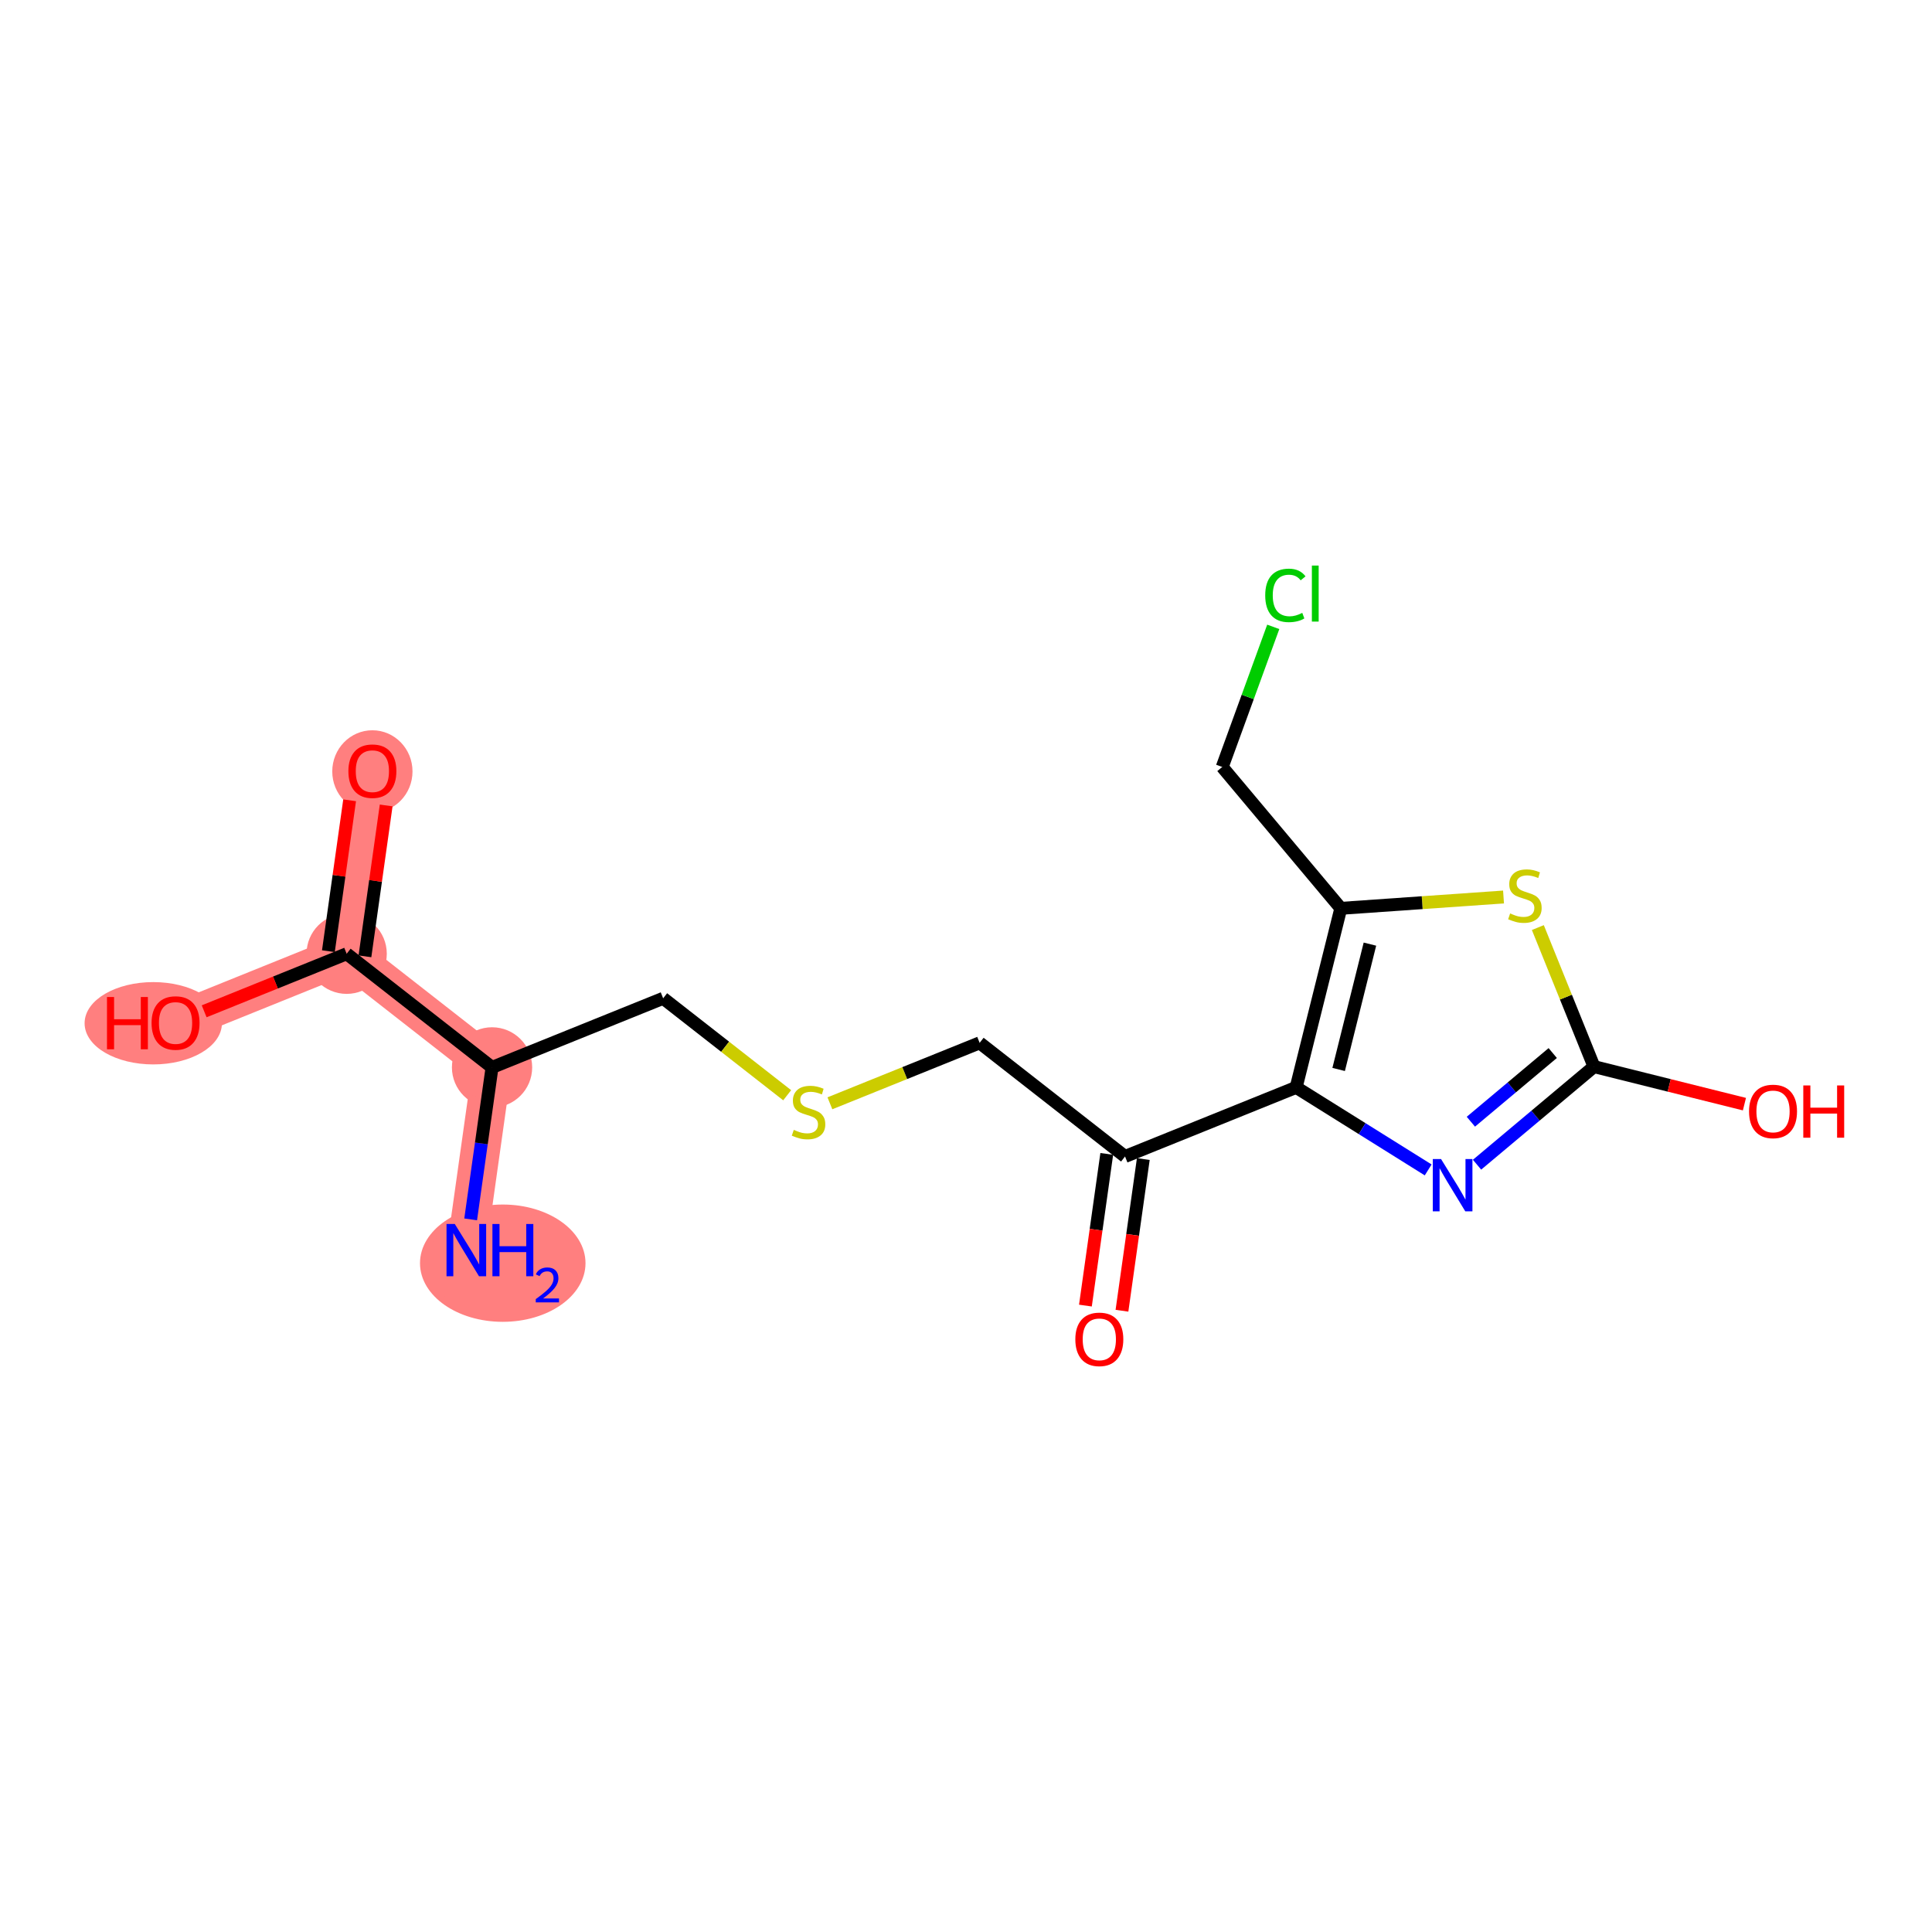 <?xml version='1.0' encoding='iso-8859-1'?>
<svg version='1.1' baseProfile='full'
              xmlns='http://www.w3.org/2000/svg'
                      xmlns:rdkit='http://www.rdkit.org/xml'
                      xmlns:xlink='http://www.w3.org/1999/xlink'
                  xml:space='preserve'
width='300px' height='300px' viewBox='0 0 300 300'>
<!-- END OF HEADER -->
<rect style='opacity:1.0;fill:#FFFFFF;stroke:none' width='300' height='300' x='0' y='0'> </rect>
<rect style='opacity:1.0;fill:#FFFFFF;stroke:none' width='300' height='300' x='0' y='0'> </rect>
<path d='M 72.412,194.118 L 76.405,165.744' style='fill:none;fill-rule:evenodd;stroke:#FF7F7F;stroke-width:6.1px;stroke-linecap:butt;stroke-linejoin:miter;stroke-opacity:1' />
<path d='M 76.405,165.744 L 53.83,148.099' style='fill:none;fill-rule:evenodd;stroke:#FF7F7F;stroke-width:6.1px;stroke-linecap:butt;stroke-linejoin:miter;stroke-opacity:1' />
<path d='M 53.83,148.099 L 57.823,119.725' style='fill:none;fill-rule:evenodd;stroke:#FF7F7F;stroke-width:6.1px;stroke-linecap:butt;stroke-linejoin:miter;stroke-opacity:1' />
<path d='M 53.83,148.099 L 27.261,158.828' style='fill:none;fill-rule:evenodd;stroke:#FF7F7F;stroke-width:6.1px;stroke-linecap:butt;stroke-linejoin:miter;stroke-opacity:1' />
<ellipse cx='78.067' cy='196.146' rx='12.35' ry='8.607'  style='fill:#FF7F7F;fill-rule:evenodd;stroke:#FF7F7F;stroke-width:1.0px;stroke-linecap:butt;stroke-linejoin:miter;stroke-opacity:1' />
<ellipse cx='76.405' cy='165.744' rx='5.731' ry='5.731'  style='fill:#FF7F7F;fill-rule:evenodd;stroke:#FF7F7F;stroke-width:1.0px;stroke-linecap:butt;stroke-linejoin:miter;stroke-opacity:1' />
<ellipse cx='53.83' cy='148.099' rx='5.731' ry='5.731'  style='fill:#FF7F7F;fill-rule:evenodd;stroke:#FF7F7F;stroke-width:1.0px;stroke-linecap:butt;stroke-linejoin:miter;stroke-opacity:1' />
<ellipse cx='57.823' cy='119.788' rx='5.731' ry='5.892'  style='fill:#FF7F7F;fill-rule:evenodd;stroke:#FF7F7F;stroke-width:1.0px;stroke-linecap:butt;stroke-linejoin:miter;stroke-opacity:1' />
<ellipse cx='23.799' cy='158.891' rx='10.163' ry='5.892'  style='fill:#FF7F7F;fill-rule:evenodd;stroke:#FF7F7F;stroke-width:1.0px;stroke-linecap:butt;stroke-linejoin:miter;stroke-opacity:1' />
<path class='bond-0 atom-0 atom-1' d='M 73.084,189.344 L 74.745,177.544' style='fill:none;fill-rule:evenodd;stroke:#0000FF;stroke-width:2.0px;stroke-linecap:butt;stroke-linejoin:miter;stroke-opacity:1' />
<path class='bond-0 atom-0 atom-1' d='M 74.745,177.544 L 76.405,165.744' style='fill:none;fill-rule:evenodd;stroke:#000000;stroke-width:2.0px;stroke-linecap:butt;stroke-linejoin:miter;stroke-opacity:1' />
<path class='bond-1 atom-1 atom-2' d='M 76.405,165.744 L 102.974,155.015' style='fill:none;fill-rule:evenodd;stroke:#000000;stroke-width:2.0px;stroke-linecap:butt;stroke-linejoin:miter;stroke-opacity:1' />
<path class='bond-14 atom-1 atom-15' d='M 76.405,165.744 L 53.83,148.099' style='fill:none;fill-rule:evenodd;stroke:#000000;stroke-width:2.0px;stroke-linecap:butt;stroke-linejoin:miter;stroke-opacity:1' />
<path class='bond-2 atom-2 atom-3' d='M 102.974,155.015 L 112.603,162.541' style='fill:none;fill-rule:evenodd;stroke:#000000;stroke-width:2.0px;stroke-linecap:butt;stroke-linejoin:miter;stroke-opacity:1' />
<path class='bond-2 atom-2 atom-3' d='M 112.603,162.541 L 122.232,170.067' style='fill:none;fill-rule:evenodd;stroke:#CCCC00;stroke-width:2.0px;stroke-linecap:butt;stroke-linejoin:miter;stroke-opacity:1' />
<path class='bond-3 atom-3 atom-4' d='M 128.868,171.32 L 140.494,166.626' style='fill:none;fill-rule:evenodd;stroke:#CCCC00;stroke-width:2.0px;stroke-linecap:butt;stroke-linejoin:miter;stroke-opacity:1' />
<path class='bond-3 atom-3 atom-4' d='M 140.494,166.626 L 152.119,161.931' style='fill:none;fill-rule:evenodd;stroke:#000000;stroke-width:2.0px;stroke-linecap:butt;stroke-linejoin:miter;stroke-opacity:1' />
<path class='bond-4 atom-4 atom-5' d='M 152.119,161.931 L 174.695,179.577' style='fill:none;fill-rule:evenodd;stroke:#000000;stroke-width:2.0px;stroke-linecap:butt;stroke-linejoin:miter;stroke-opacity:1' />
<path class='bond-5 atom-5 atom-6' d='M 171.858,179.177 L 170.2,190.954' style='fill:none;fill-rule:evenodd;stroke:#000000;stroke-width:2.0px;stroke-linecap:butt;stroke-linejoin:miter;stroke-opacity:1' />
<path class='bond-5 atom-5 atom-6' d='M 170.2,190.954 L 168.543,202.731' style='fill:none;fill-rule:evenodd;stroke:#FF0000;stroke-width:2.0px;stroke-linecap:butt;stroke-linejoin:miter;stroke-opacity:1' />
<path class='bond-5 atom-5 atom-6' d='M 177.532,179.976 L 175.875,191.753' style='fill:none;fill-rule:evenodd;stroke:#000000;stroke-width:2.0px;stroke-linecap:butt;stroke-linejoin:miter;stroke-opacity:1' />
<path class='bond-5 atom-5 atom-6' d='M 175.875,191.753 L 174.218,203.53' style='fill:none;fill-rule:evenodd;stroke:#FF0000;stroke-width:2.0px;stroke-linecap:butt;stroke-linejoin:miter;stroke-opacity:1' />
<path class='bond-6 atom-5 atom-7' d='M 174.695,179.577 L 201.264,168.848' style='fill:none;fill-rule:evenodd;stroke:#000000;stroke-width:2.0px;stroke-linecap:butt;stroke-linejoin:miter;stroke-opacity:1' />
<path class='bond-7 atom-7 atom-8' d='M 201.264,168.848 L 211.516,175.256' style='fill:none;fill-rule:evenodd;stroke:#000000;stroke-width:2.0px;stroke-linecap:butt;stroke-linejoin:miter;stroke-opacity:1' />
<path class='bond-7 atom-7 atom-8' d='M 211.516,175.256 L 221.767,181.665' style='fill:none;fill-rule:evenodd;stroke:#0000FF;stroke-width:2.0px;stroke-linecap:butt;stroke-linejoin:miter;stroke-opacity:1' />
<path class='bond-17 atom-12 atom-7' d='M 208.201,141.047 L 201.264,168.848' style='fill:none;fill-rule:evenodd;stroke:#000000;stroke-width:2.0px;stroke-linecap:butt;stroke-linejoin:miter;stroke-opacity:1' />
<path class='bond-17 atom-12 atom-7' d='M 212.721,146.604 L 207.865,166.065' style='fill:none;fill-rule:evenodd;stroke:#000000;stroke-width:2.0px;stroke-linecap:butt;stroke-linejoin:miter;stroke-opacity:1' />
<path class='bond-8 atom-8 atom-9' d='M 229.354,180.854 L 238.434,173.238' style='fill:none;fill-rule:evenodd;stroke:#0000FF;stroke-width:2.0px;stroke-linecap:butt;stroke-linejoin:miter;stroke-opacity:1' />
<path class='bond-8 atom-8 atom-9' d='M 238.434,173.238 L 247.514,165.622' style='fill:none;fill-rule:evenodd;stroke:#000000;stroke-width:2.0px;stroke-linecap:butt;stroke-linejoin:miter;stroke-opacity:1' />
<path class='bond-8 atom-8 atom-9' d='M 228.396,174.179 L 234.751,168.848' style='fill:none;fill-rule:evenodd;stroke:#0000FF;stroke-width:2.0px;stroke-linecap:butt;stroke-linejoin:miter;stroke-opacity:1' />
<path class='bond-8 atom-8 atom-9' d='M 234.751,168.848 L 241.107,163.517' style='fill:none;fill-rule:evenodd;stroke:#000000;stroke-width:2.0px;stroke-linecap:butt;stroke-linejoin:miter;stroke-opacity:1' />
<path class='bond-9 atom-9 atom-10' d='M 247.514,165.622 L 259.194,168.537' style='fill:none;fill-rule:evenodd;stroke:#000000;stroke-width:2.0px;stroke-linecap:butt;stroke-linejoin:miter;stroke-opacity:1' />
<path class='bond-9 atom-9 atom-10' d='M 259.194,168.537 L 270.874,171.451' style='fill:none;fill-rule:evenodd;stroke:#FF0000;stroke-width:2.0px;stroke-linecap:butt;stroke-linejoin:miter;stroke-opacity:1' />
<path class='bond-10 atom-9 atom-11' d='M 247.514,165.622 L 243.155,154.828' style='fill:none;fill-rule:evenodd;stroke:#000000;stroke-width:2.0px;stroke-linecap:butt;stroke-linejoin:miter;stroke-opacity:1' />
<path class='bond-10 atom-9 atom-11' d='M 243.155,154.828 L 238.796,144.033' style='fill:none;fill-rule:evenodd;stroke:#CCCC00;stroke-width:2.0px;stroke-linecap:butt;stroke-linejoin:miter;stroke-opacity:1' />
<path class='bond-11 atom-11 atom-12' d='M 233.467,139.285 L 220.834,140.166' style='fill:none;fill-rule:evenodd;stroke:#CCCC00;stroke-width:2.0px;stroke-linecap:butt;stroke-linejoin:miter;stroke-opacity:1' />
<path class='bond-11 atom-11 atom-12' d='M 220.834,140.166 L 208.201,141.047' style='fill:none;fill-rule:evenodd;stroke:#000000;stroke-width:2.0px;stroke-linecap:butt;stroke-linejoin:miter;stroke-opacity:1' />
<path class='bond-12 atom-12 atom-13' d='M 208.201,141.047 L 189.787,119.094' style='fill:none;fill-rule:evenodd;stroke:#000000;stroke-width:2.0px;stroke-linecap:butt;stroke-linejoin:miter;stroke-opacity:1' />
<path class='bond-13 atom-13 atom-14' d='M 189.787,119.094 L 193.749,108.216' style='fill:none;fill-rule:evenodd;stroke:#000000;stroke-width:2.0px;stroke-linecap:butt;stroke-linejoin:miter;stroke-opacity:1' />
<path class='bond-13 atom-13 atom-14' d='M 193.749,108.216 L 197.71,97.339' style='fill:none;fill-rule:evenodd;stroke:#00CC00;stroke-width:2.0px;stroke-linecap:butt;stroke-linejoin:miter;stroke-opacity:1' />
<path class='bond-15 atom-15 atom-16' d='M 56.667,148.498 L 58.316,136.784' style='fill:none;fill-rule:evenodd;stroke:#000000;stroke-width:2.0px;stroke-linecap:butt;stroke-linejoin:miter;stroke-opacity:1' />
<path class='bond-15 atom-15 atom-16' d='M 58.316,136.784 L 59.964,125.07' style='fill:none;fill-rule:evenodd;stroke:#FF0000;stroke-width:2.0px;stroke-linecap:butt;stroke-linejoin:miter;stroke-opacity:1' />
<path class='bond-15 atom-15 atom-16' d='M 50.992,147.7 L 52.641,135.985' style='fill:none;fill-rule:evenodd;stroke:#000000;stroke-width:2.0px;stroke-linecap:butt;stroke-linejoin:miter;stroke-opacity:1' />
<path class='bond-15 atom-15 atom-16' d='M 52.641,135.985 L 54.289,124.271' style='fill:none;fill-rule:evenodd;stroke:#FF0000;stroke-width:2.0px;stroke-linecap:butt;stroke-linejoin:miter;stroke-opacity:1' />
<path class='bond-16 atom-15 atom-17' d='M 53.83,148.099 L 42.766,152.567' style='fill:none;fill-rule:evenodd;stroke:#000000;stroke-width:2.0px;stroke-linecap:butt;stroke-linejoin:miter;stroke-opacity:1' />
<path class='bond-16 atom-15 atom-17' d='M 42.766,152.567 L 31.702,157.034' style='fill:none;fill-rule:evenodd;stroke:#FF0000;stroke-width:2.0px;stroke-linecap:butt;stroke-linejoin:miter;stroke-opacity:1' />
<path  class='atom-0' d='M 70.619 190.06
L 73.278 194.358
Q 73.541 194.782, 73.965 195.55
Q 74.389 196.318, 74.412 196.364
L 74.412 190.06
L 75.49 190.06
L 75.49 198.175
L 74.378 198.175
L 71.524 193.476
Q 71.192 192.926, 70.836 192.295
Q 70.493 191.665, 70.389 191.47
L 70.389 198.175
L 69.335 198.175
L 69.335 190.06
L 70.619 190.06
' fill='#0000FF'/>
<path  class='atom-0' d='M 76.464 190.06
L 77.564 190.06
L 77.564 193.51
L 81.713 193.51
L 81.713 190.06
L 82.814 190.06
L 82.814 198.175
L 81.713 198.175
L 81.713 194.427
L 77.564 194.427
L 77.564 198.175
L 76.464 198.175
L 76.464 190.06
' fill='#0000FF'/>
<path  class='atom-0' d='M 83.207 197.89
Q 83.403 197.383, 83.873 197.104
Q 84.341 196.816, 84.992 196.816
Q 85.802 196.816, 86.255 197.255
Q 86.709 197.694, 86.709 198.473
Q 86.709 199.267, 86.119 200.008
Q 85.537 200.75, 84.326 201.627
L 86.8 201.627
L 86.8 202.232
L 83.192 202.232
L 83.192 201.726
Q 84.19 201.014, 84.78 200.485
Q 85.378 199.955, 85.665 199.479
Q 85.953 199.002, 85.953 198.511
Q 85.953 197.996, 85.696 197.709
Q 85.438 197.421, 84.992 197.421
Q 84.561 197.421, 84.273 197.595
Q 83.986 197.769, 83.782 198.155
L 83.207 197.89
' fill='#0000FF'/>
<path  class='atom-3' d='M 123.258 175.445
Q 123.35 175.48, 123.728 175.64
Q 124.106 175.801, 124.519 175.904
Q 124.943 175.995, 125.355 175.995
Q 126.123 175.995, 126.57 175.629
Q 127.017 175.25, 127.017 174.597
Q 127.017 174.15, 126.788 173.875
Q 126.57 173.6, 126.227 173.451
Q 125.883 173.302, 125.31 173.13
Q 124.588 172.912, 124.152 172.706
Q 123.728 172.5, 123.418 172.064
Q 123.12 171.629, 123.12 170.895
Q 123.12 169.875, 123.808 169.245
Q 124.507 168.614, 125.883 168.614
Q 126.822 168.614, 127.888 169.061
L 127.625 169.944
Q 126.651 169.543, 125.917 169.543
Q 125.126 169.543, 124.691 169.875
Q 124.255 170.196, 124.267 170.758
Q 124.267 171.193, 124.484 171.457
Q 124.714 171.72, 125.035 171.869
Q 125.367 172.018, 125.917 172.19
Q 126.651 172.42, 127.086 172.649
Q 127.522 172.878, 127.831 173.348
Q 128.152 173.806, 128.152 174.597
Q 128.152 175.72, 127.396 176.328
Q 126.651 176.924, 125.401 176.924
Q 124.679 176.924, 124.129 176.763
Q 123.59 176.614, 122.949 176.351
L 123.258 175.445
' fill='#CCCC00'/>
<path  class='atom-6' d='M 166.977 207.973
Q 166.977 206.025, 167.94 204.936
Q 168.903 203.847, 170.702 203.847
Q 172.501 203.847, 173.464 204.936
Q 174.427 206.025, 174.427 207.973
Q 174.427 209.945, 173.453 211.068
Q 172.479 212.18, 170.702 212.18
Q 168.914 212.18, 167.94 211.068
Q 166.977 209.956, 166.977 207.973
M 170.702 211.263
Q 171.94 211.263, 172.605 210.437
Q 173.281 209.601, 173.281 207.973
Q 173.281 206.38, 172.605 205.578
Q 171.94 204.764, 170.702 204.764
Q 169.464 204.764, 168.788 205.566
Q 168.123 206.369, 168.123 207.973
Q 168.123 209.612, 168.788 210.437
Q 169.464 211.263, 170.702 211.263
' fill='#FF0000'/>
<path  class='atom-8' d='M 223.767 179.979
L 226.426 184.277
Q 226.69 184.701, 227.114 185.469
Q 227.538 186.237, 227.561 186.283
L 227.561 179.979
L 228.638 179.979
L 228.638 188.094
L 227.526 188.094
L 224.672 183.395
Q 224.34 182.844, 223.985 182.214
Q 223.641 181.584, 223.538 181.389
L 223.538 188.094
L 222.483 188.094
L 222.483 179.979
L 223.767 179.979
' fill='#0000FF'/>
<path  class='atom-10' d='M 271.59 172.582
Q 271.59 170.634, 272.553 169.545
Q 273.515 168.456, 275.315 168.456
Q 277.114 168.456, 278.077 169.545
Q 279.04 170.634, 279.04 172.582
Q 279.04 174.554, 278.066 175.677
Q 277.091 176.789, 275.315 176.789
Q 273.527 176.789, 272.553 175.677
Q 271.59 174.565, 271.59 172.582
M 275.315 175.872
Q 276.553 175.872, 277.217 175.047
Q 277.894 174.21, 277.894 172.582
Q 277.894 170.989, 277.217 170.187
Q 276.553 169.373, 275.315 169.373
Q 274.077 169.373, 273.401 170.176
Q 272.736 170.978, 272.736 172.582
Q 272.736 174.221, 273.401 175.047
Q 274.077 175.872, 275.315 175.872
' fill='#FF0000'/>
<path  class='atom-10' d='M 280.014 168.548
L 281.114 168.548
L 281.114 171.998
L 285.263 171.998
L 285.263 168.548
L 286.364 168.548
L 286.364 176.663
L 285.263 176.663
L 285.263 172.915
L 281.114 172.915
L 281.114 176.663
L 280.014 176.663
L 280.014 168.548
' fill='#FF0000'/>
<path  class='atom-11' d='M 234.493 141.839
Q 234.585 141.873, 234.963 142.033
Q 235.341 142.194, 235.754 142.297
Q 236.178 142.389, 236.59 142.389
Q 237.358 142.389, 237.805 142.022
Q 238.252 141.644, 238.252 140.99
Q 238.252 140.543, 238.023 140.268
Q 237.805 139.993, 237.461 139.844
Q 237.118 139.695, 236.545 139.523
Q 235.822 139.306, 235.387 139.099
Q 234.963 138.893, 234.653 138.457
Q 234.355 138.022, 234.355 137.288
Q 234.355 136.268, 235.043 135.638
Q 235.742 135.008, 237.118 135.008
Q 238.057 135.008, 239.123 135.455
L 238.86 136.337
Q 237.885 135.936, 237.152 135.936
Q 236.361 135.936, 235.926 136.268
Q 235.49 136.589, 235.502 137.151
Q 235.502 137.586, 235.719 137.85
Q 235.949 138.114, 236.269 138.263
Q 236.602 138.412, 237.152 138.584
Q 237.885 138.813, 238.321 139.042
Q 238.757 139.271, 239.066 139.741
Q 239.387 140.2, 239.387 140.99
Q 239.387 142.114, 238.63 142.721
Q 237.885 143.317, 236.636 143.317
Q 235.914 143.317, 235.364 143.157
Q 234.825 143.008, 234.183 142.744
L 234.493 141.839
' fill='#CCCC00'/>
<path  class='atom-14' d='M 196.463 92.451
Q 196.463 90.434, 197.403 89.379
Q 198.355 88.313, 200.154 88.313
Q 201.827 88.313, 202.721 89.494
L 201.965 90.113
Q 201.312 89.253, 200.154 89.253
Q 198.928 89.253, 198.274 90.078
Q 197.633 90.892, 197.633 92.451
Q 197.633 94.055, 198.297 94.881
Q 198.974 95.706, 200.28 95.706
Q 201.174 95.706, 202.217 95.167
L 202.538 96.027
Q 202.114 96.302, 201.472 96.462
Q 200.83 96.623, 200.12 96.623
Q 198.355 96.623, 197.403 95.545
Q 196.463 94.468, 196.463 92.451
' fill='#00CC00'/>
<path  class='atom-14' d='M 203.707 87.82
L 204.762 87.82
L 204.762 96.52
L 203.707 96.52
L 203.707 87.82
' fill='#00CC00'/>
<path  class='atom-16' d='M 54.098 119.748
Q 54.098 117.8, 55.06 116.711
Q 56.023 115.622, 57.823 115.622
Q 59.622 115.622, 60.585 116.711
Q 61.548 117.8, 61.548 119.748
Q 61.548 121.719, 60.574 122.843
Q 59.599 123.954, 57.823 123.954
Q 56.035 123.954, 55.06 122.843
Q 54.098 121.731, 54.098 119.748
M 57.823 123.037
Q 59.061 123.037, 59.725 122.212
Q 60.401 121.376, 60.401 119.748
Q 60.401 118.155, 59.725 117.353
Q 59.061 116.539, 57.823 116.539
Q 56.585 116.539, 55.909 117.341
Q 55.244 118.143, 55.244 119.748
Q 55.244 121.387, 55.909 122.212
Q 56.585 123.037, 57.823 123.037
' fill='#FF0000'/>
<path  class='atom-17' d='M 16.613 154.816
L 17.713 154.816
L 17.713 158.266
L 21.862 158.266
L 21.862 154.816
L 22.963 154.816
L 22.963 162.931
L 21.862 162.931
L 21.862 159.183
L 17.713 159.183
L 17.713 162.931
L 16.613 162.931
L 16.613 154.816
' fill='#FF0000'/>
<path  class='atom-17' d='M 23.536 158.851
Q 23.536 156.902, 24.498 155.813
Q 25.461 154.724, 27.261 154.724
Q 29.06 154.724, 30.023 155.813
Q 30.986 156.902, 30.986 158.851
Q 30.986 160.822, 30.011 161.945
Q 29.037 163.057, 27.261 163.057
Q 25.473 163.057, 24.498 161.945
Q 23.536 160.833, 23.536 158.851
M 27.261 162.14
Q 28.498 162.14, 29.163 161.315
Q 29.839 160.478, 29.839 158.851
Q 29.839 157.257, 29.163 156.455
Q 28.498 155.641, 27.261 155.641
Q 26.023 155.641, 25.347 156.444
Q 24.682 157.246, 24.682 158.851
Q 24.682 160.489, 25.347 161.315
Q 26.023 162.14, 27.261 162.14
' fill='#FF0000'/>
</svg>
